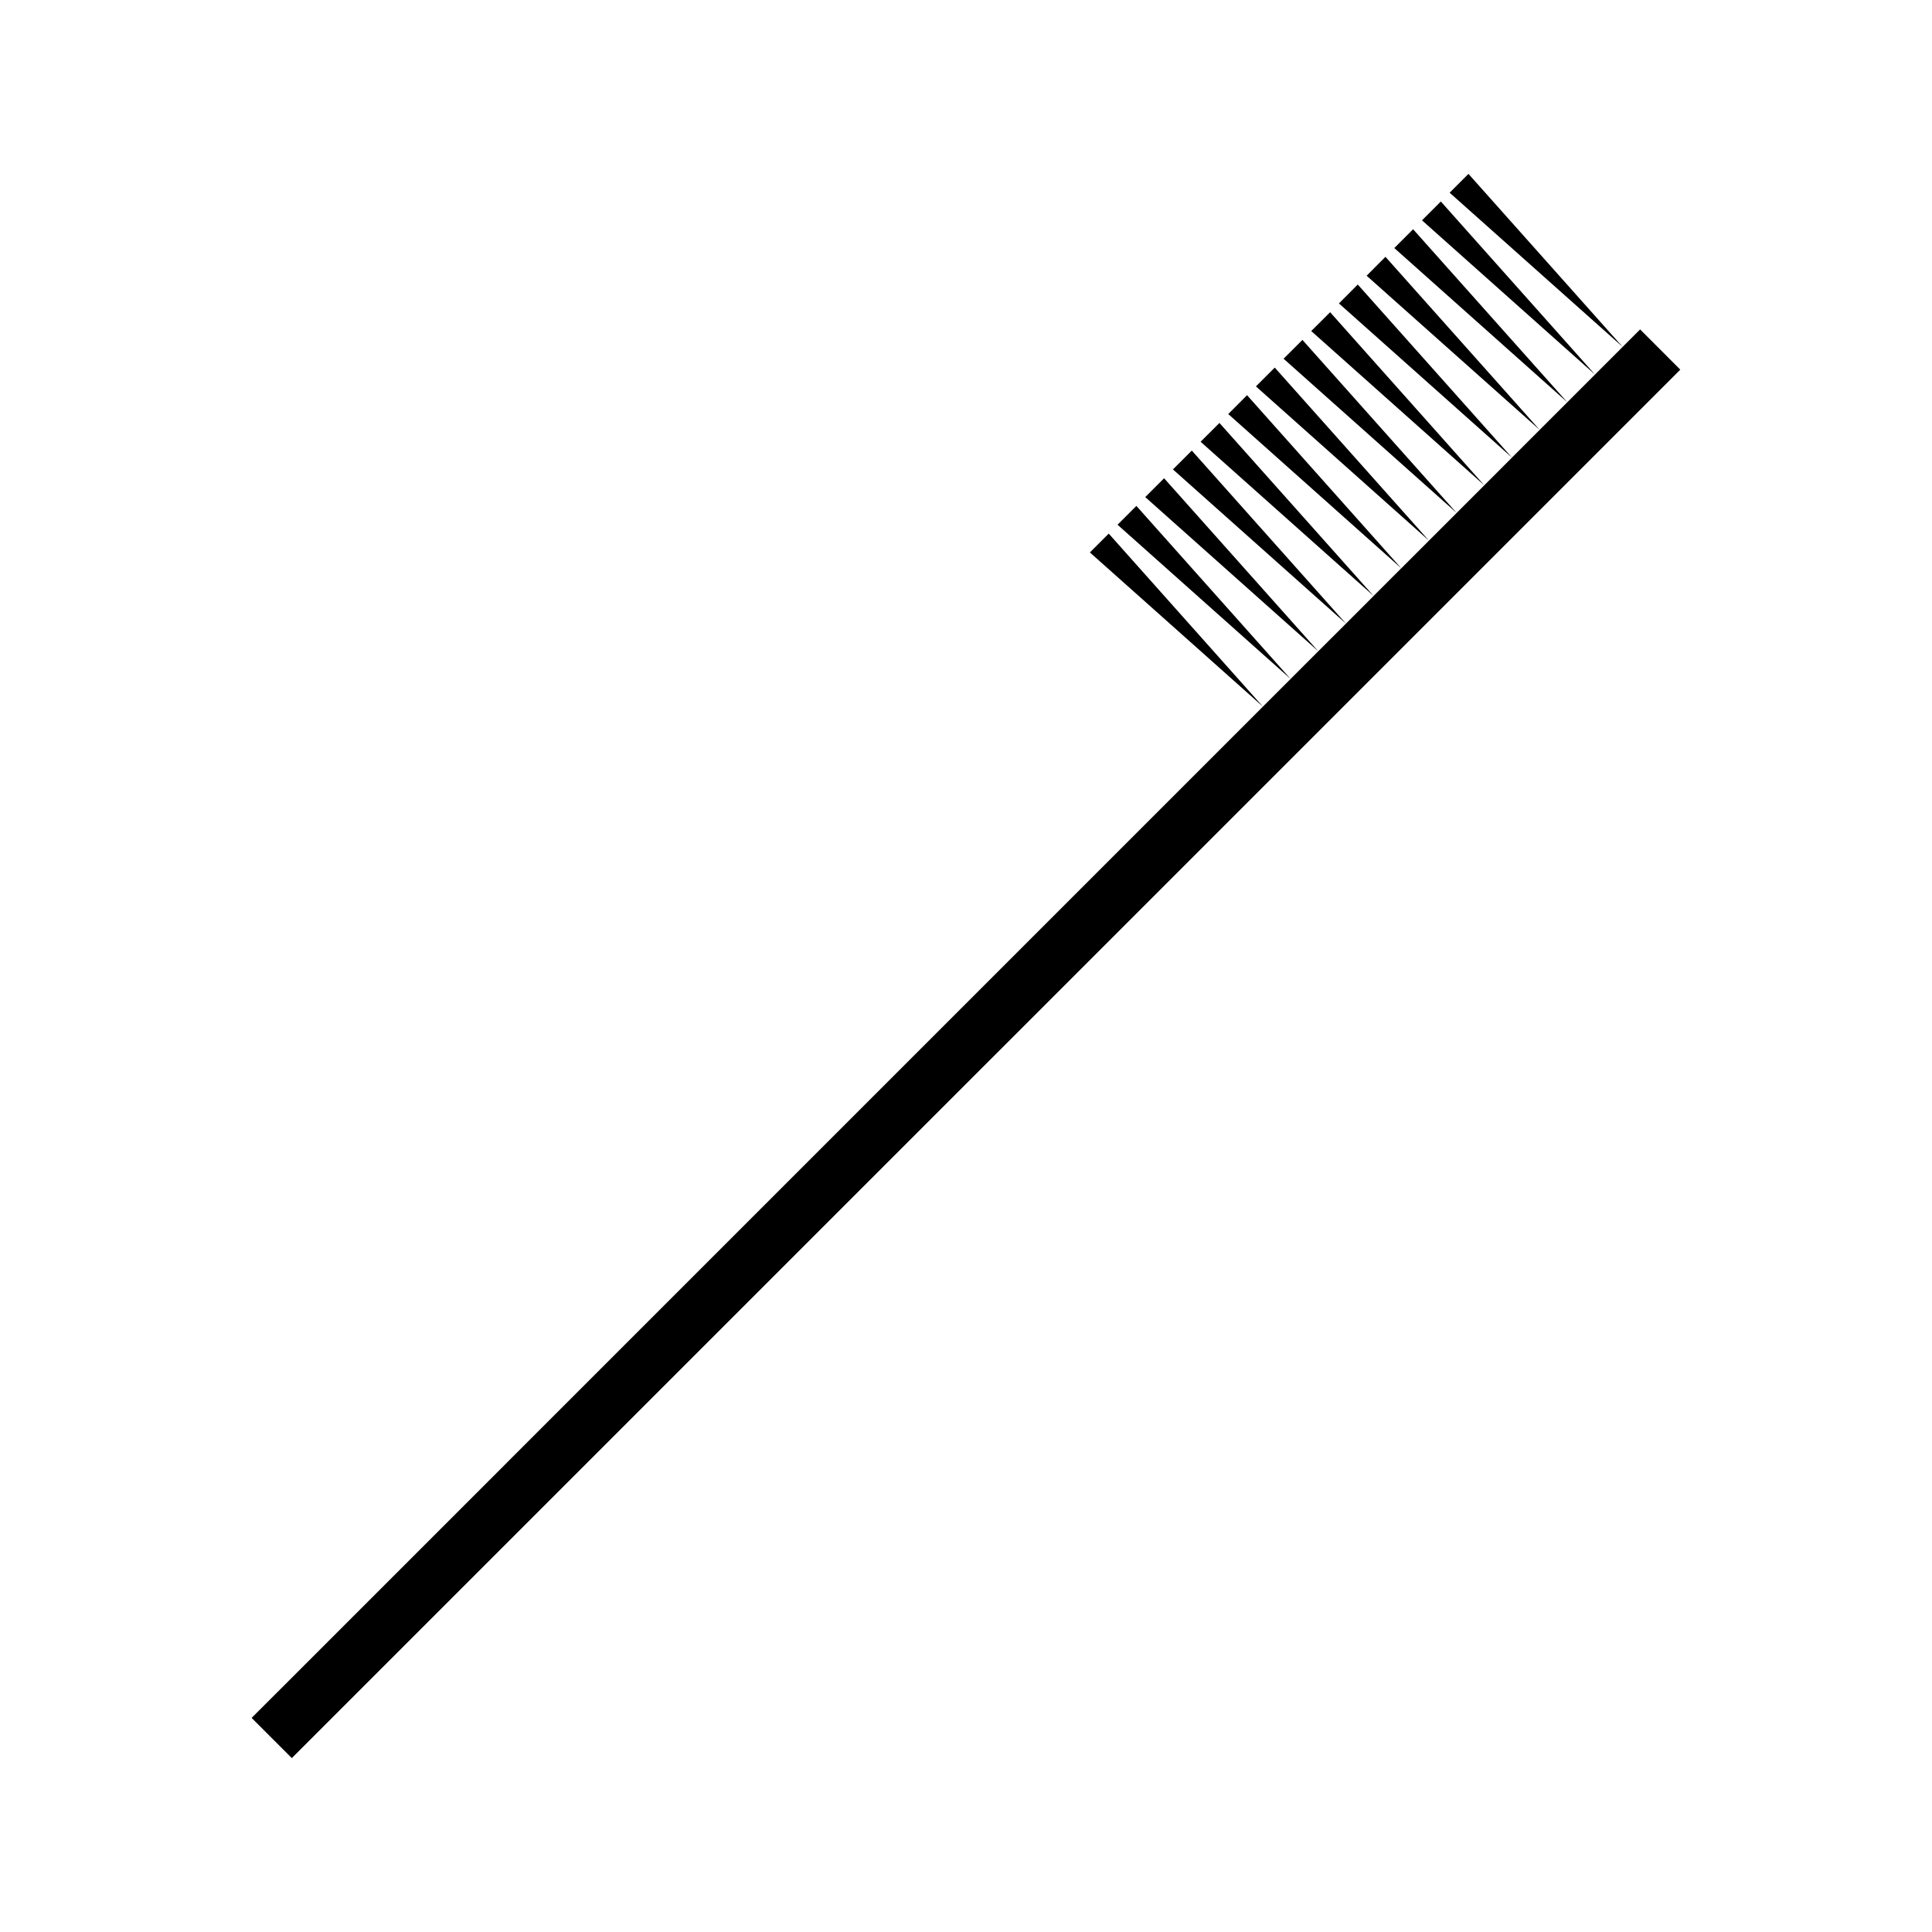 <?xml version="1.0" encoding="UTF-8"?>
<!-- The Best Svg Icon site in the world: iconSvg.co, Visit us! https://iconsvg.co -->
<svg fill="#000000" width="800px" height="800px" version="1.1" viewBox="144 144 512 512" xmlns="http://www.w3.org/2000/svg">
 <g>
  <path d="m528.17 195.07 45.852 40.863-40.863-45.855z"/>
  <path d="m518.49 204.75-4.988 4.984 45.852 40.867z"/>
  <path d="m498.83 224.41 45.867 40.859-40.875-45.867z"/>
  <path d="m489.16 234.08-5 4.984 45.867 40.867z"/>
  <path d="m474.48 248.73-4.981 4.996 45.852 40.871z"/>
  <path d="m440.16 283.06 45.867 40.875-40.875-45.867z"/>
  <path d="m520.84 202.39 45.855 40.871-40.859-45.863z"/>
  <path d="m511.16 212.06-4.992 5.008 45.871 40.859z"/>
  <path d="m491.49 231.73 45.867 40.879-40.859-45.867z"/>
  <path d="m481.82 241.41-4.988 4.988 45.855 40.871z"/>
  <path d="m432.83 290.4 45.855 40.863-40.859-45.852z"/>
  <path d="m462.17 261.07 45.855 40.863-40.863-45.852z"/>
  <path d="m447.5 275.73 45.859 40.863-40.863-45.852z"/>
  <path d="m454.84 268.4 45.863 40.867-40.863-45.863z"/>
  <path d="m578.65 231.3-4.629 4.629-7.328 7.332-22 22-7.336 7.344-14.668 14.668-7.34 7.332-7.324 7.32-0.004 0.008-7.324 7.328-7.34 7.332h-0.004l-7.328 7.336-7.34 7.332-257.93 257.94-10.07 10.062 10.652 10.648 367.96-367.95z"/>
 </g>
</svg>